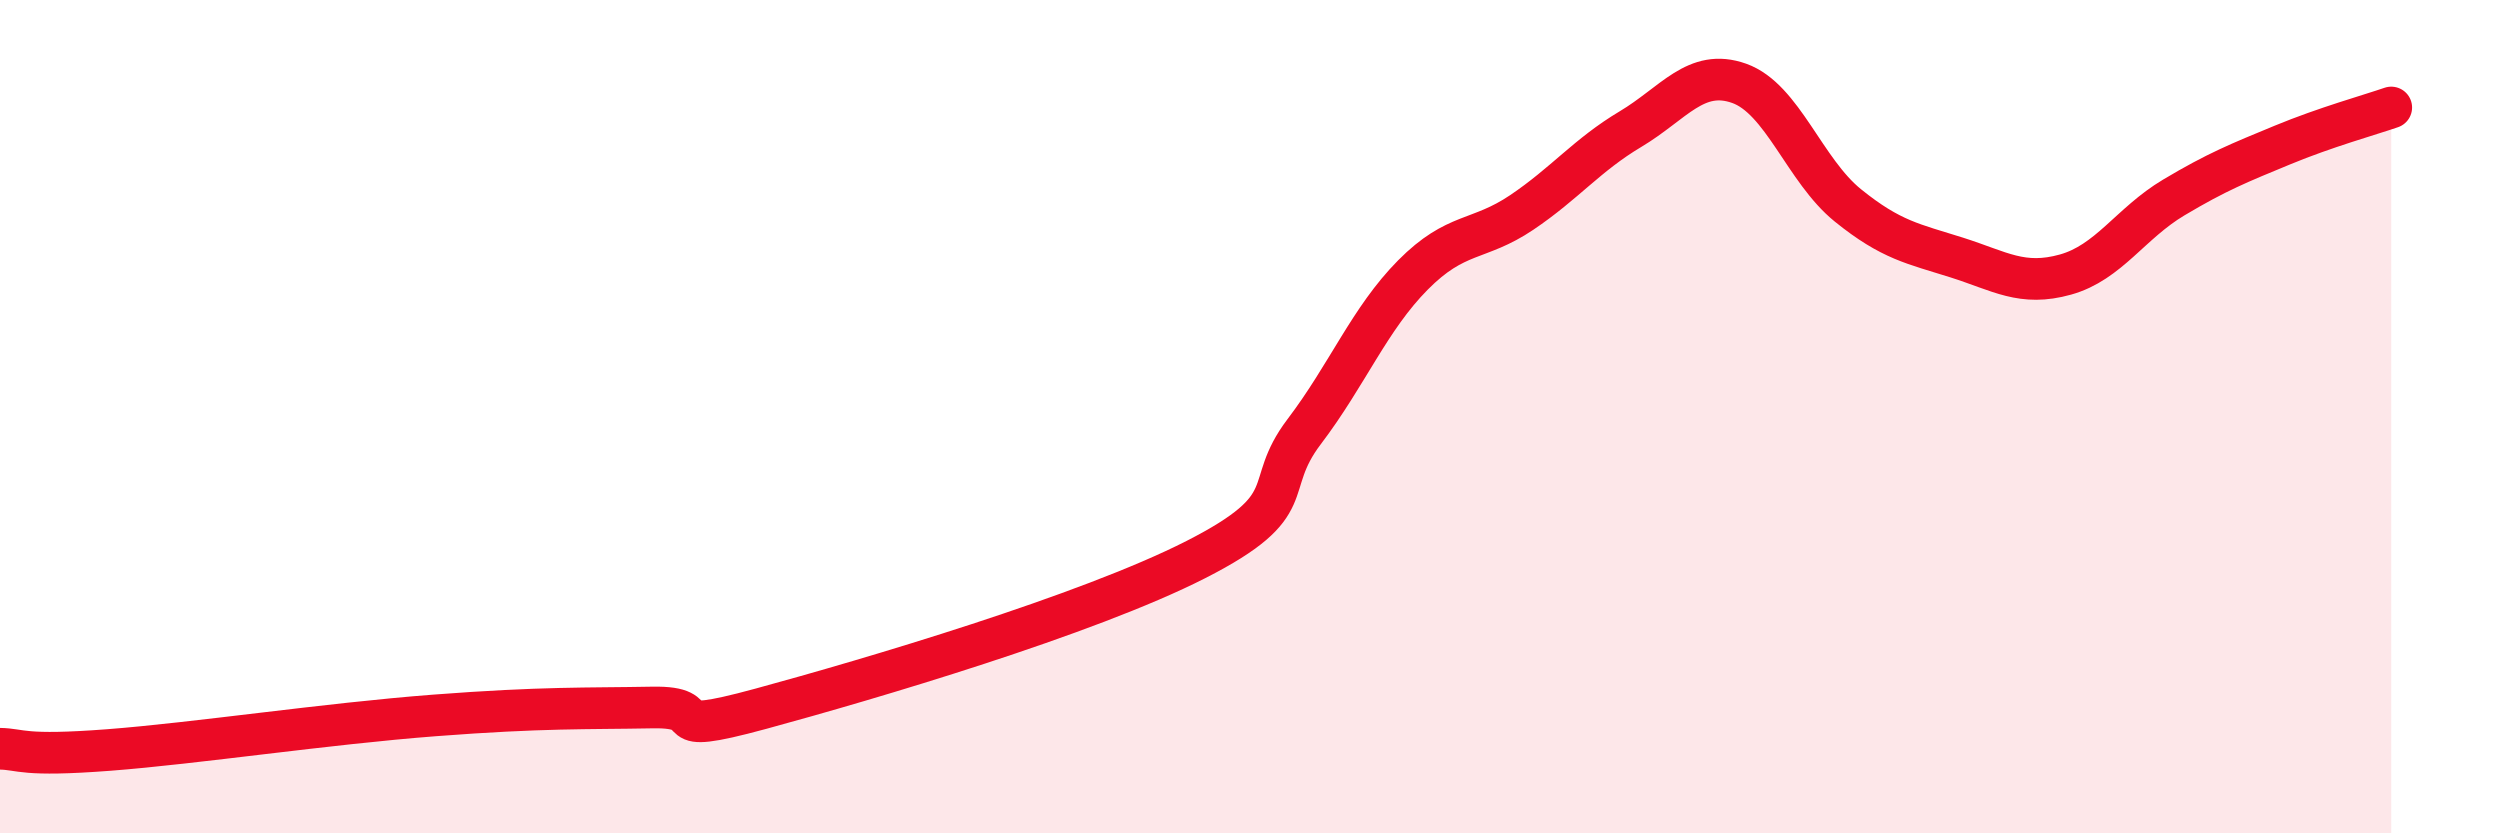 
    <svg width="60" height="20" viewBox="0 0 60 20" xmlns="http://www.w3.org/2000/svg">
      <path
        d="M 0,17.97 C 0.52,17.98 0.52,18.16 2.61,18 C 4.7,17.84 7.82,17.37 10.43,17.17 C 13.04,16.97 14.08,17.01 15.65,16.98 C 17.22,16.95 15.65,17.72 18.26,17.01 C 20.87,16.3 26.09,14.76 28.7,13.43 C 31.31,12.1 30.26,11.73 31.3,10.36 C 32.34,8.99 32.87,7.65 33.91,6.6 C 34.95,5.55 35.48,5.8 36.52,5.1 C 37.56,4.4 38.09,3.72 39.13,3.1 C 40.17,2.48 40.7,1.63 41.74,2 C 42.78,2.37 43.31,4.09 44.35,4.93 C 45.39,5.77 45.92,5.85 46.96,6.18 C 48,6.51 48.53,6.88 49.57,6.59 C 50.61,6.3 51.13,5.36 52.17,4.74 C 53.21,4.12 53.74,3.91 54.78,3.48 C 55.82,3.05 56.87,2.76 57.39,2.58L57.39 20L0 20Z"
        fill="#EB0A25"
        opacity="0.1"
        stroke-linecap="round"
        stroke-linejoin="round"
      />
      <path
        d="M 0,17.97 C 0.52,17.98 0.52,18.16 2.61,18 C 4.7,17.84 7.82,17.37 10.43,17.17 C 13.04,16.97 14.08,17.01 15.65,16.98 C 17.22,16.95 15.65,17.72 18.26,17.01 C 20.87,16.3 26.09,14.76 28.7,13.43 C 31.31,12.1 30.26,11.73 31.3,10.36 C 32.34,8.99 32.87,7.65 33.91,6.6 C 34.95,5.55 35.48,5.8 36.52,5.1 C 37.56,4.4 38.09,3.72 39.13,3.1 C 40.17,2.48 40.7,1.63 41.74,2 C 42.78,2.37 43.31,4.09 44.35,4.93 C 45.39,5.77 45.92,5.85 46.96,6.18 C 48,6.51 48.53,6.88 49.57,6.59 C 50.61,6.3 51.13,5.36 52.17,4.74 C 53.21,4.12 53.74,3.91 54.78,3.48 C 55.82,3.05 56.87,2.76 57.39,2.58"
        stroke="#EB0A25"
        stroke-width="1"
        fill="none"
        stroke-linecap="round"
        stroke-linejoin="round"
      />
    </svg>
  